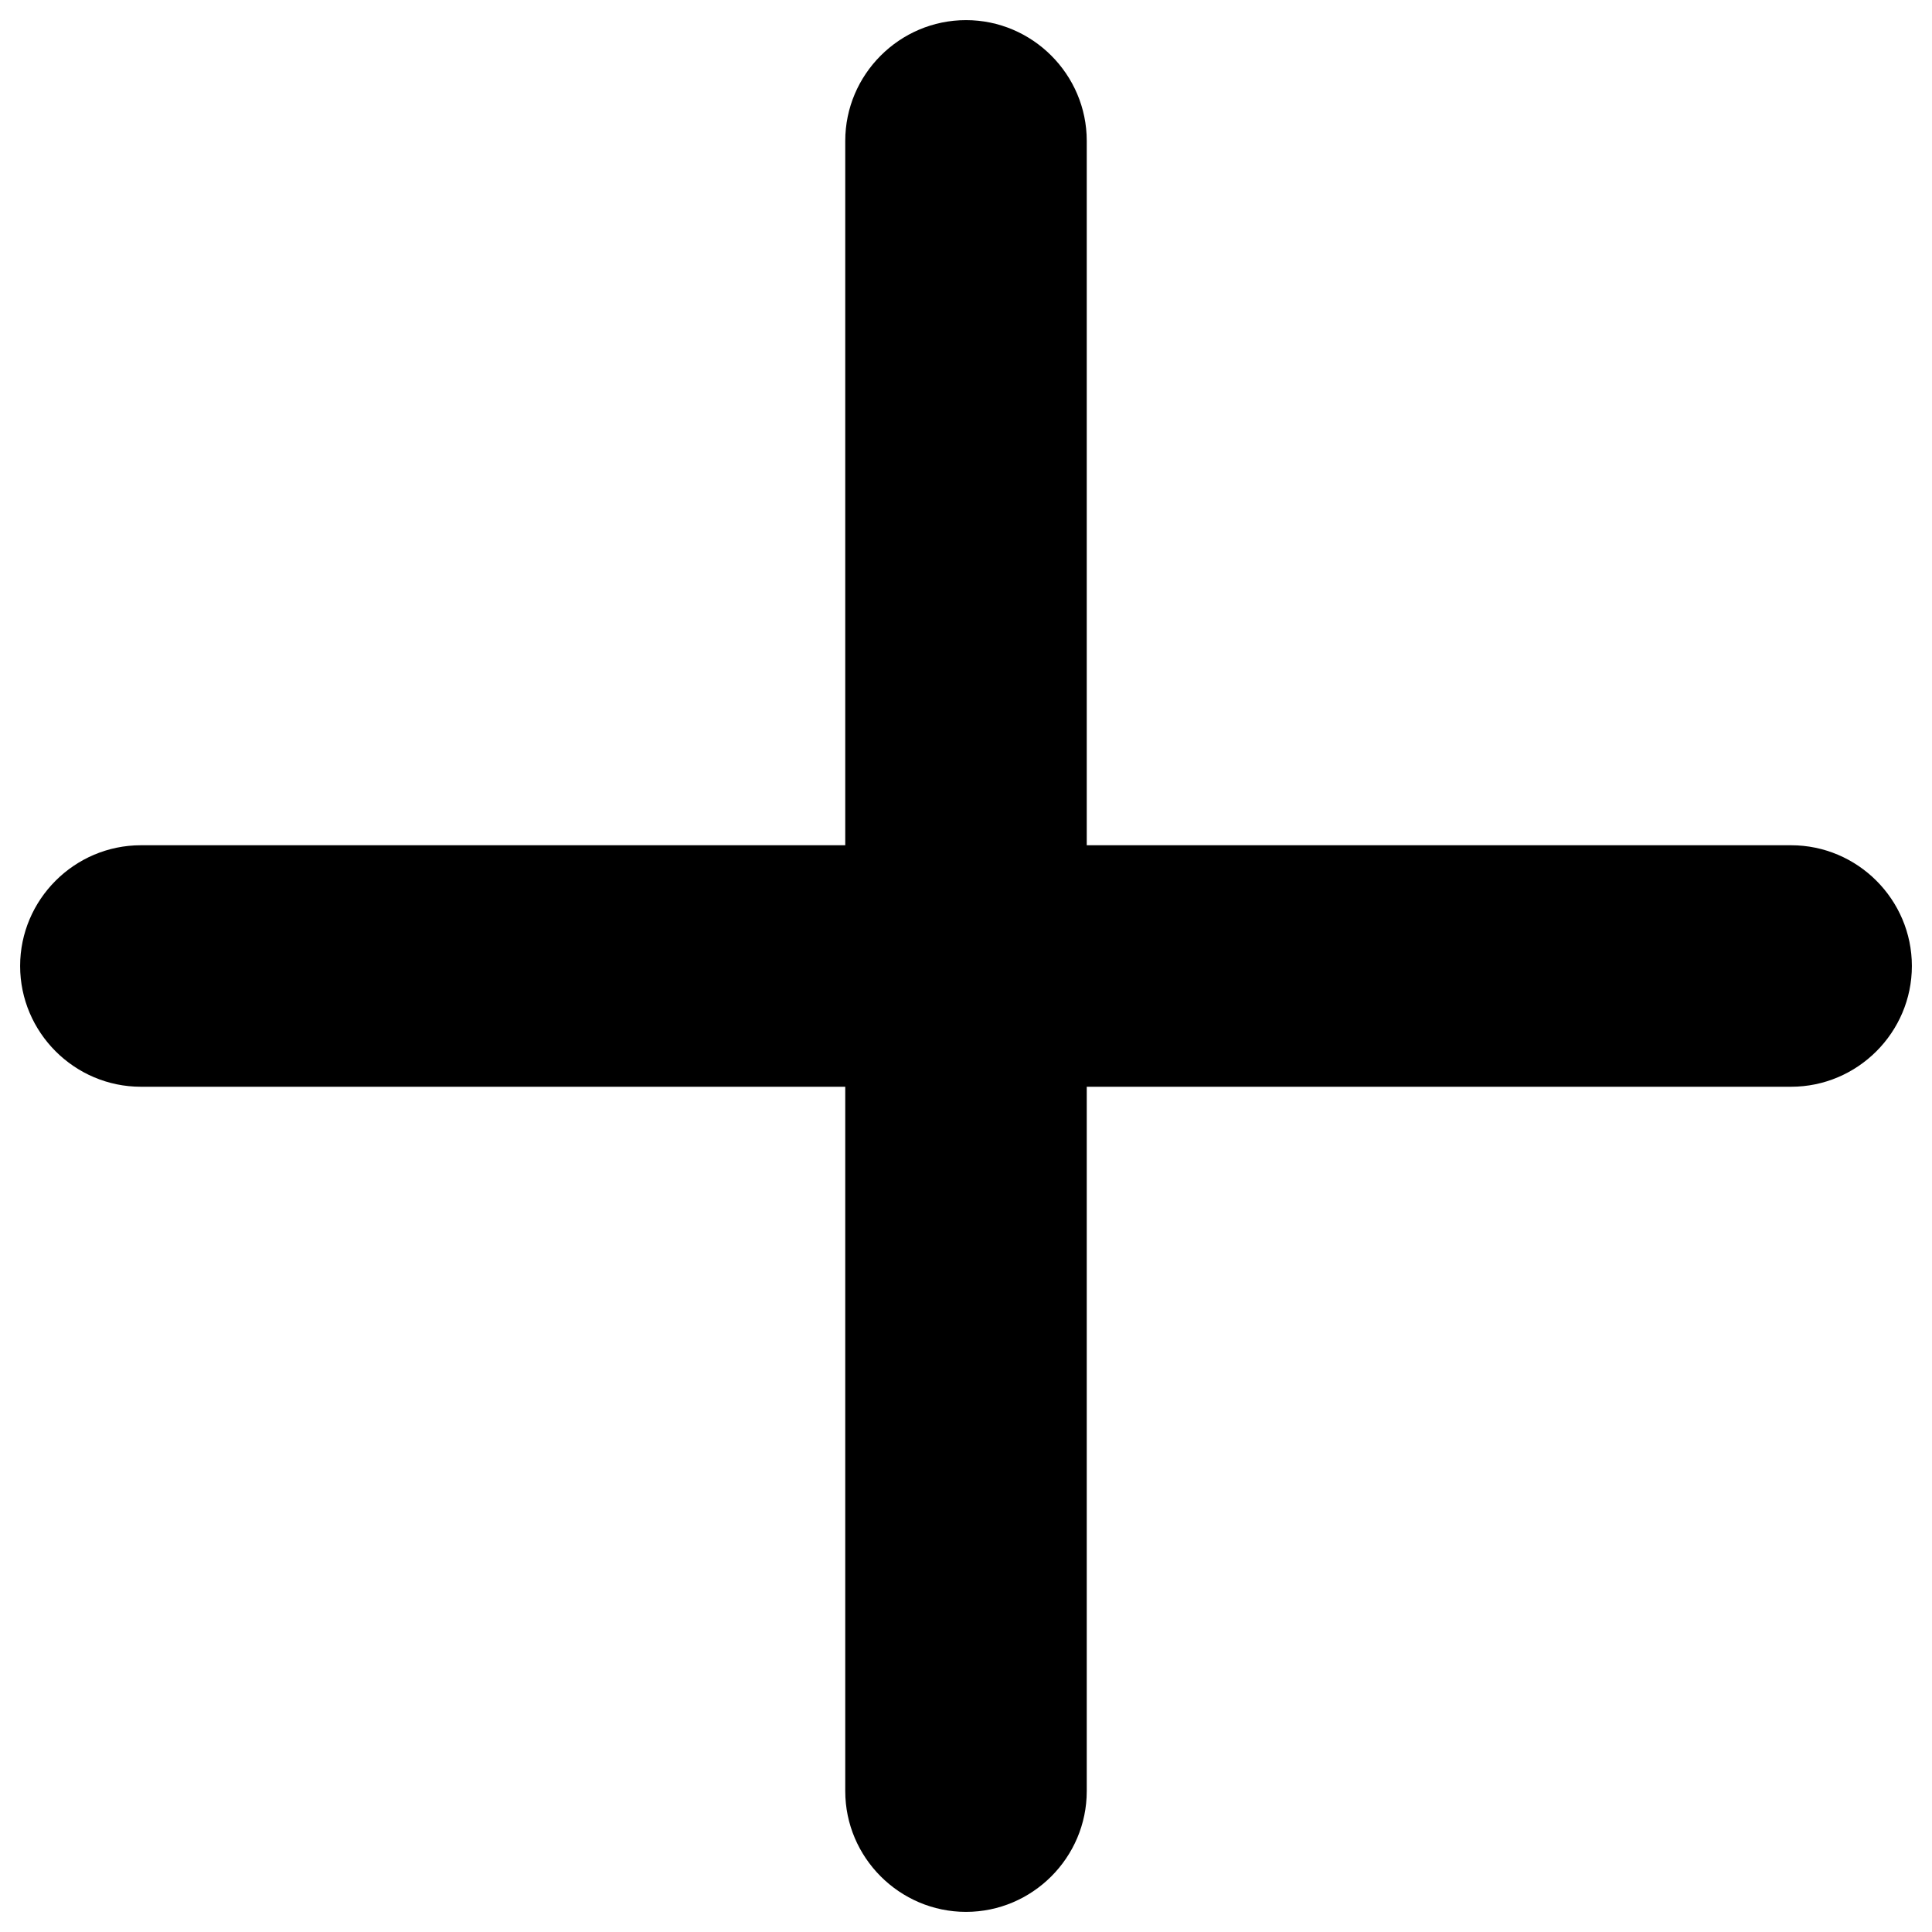 <?xml version="1.0" encoding="utf-8"?>
<!-- Generator: Adobe Illustrator 23.0.4, SVG Export Plug-In . SVG Version: 6.00 Build 0)  -->
<svg version="1.1" id="Ebene_1" xmlns="http://www.w3.org/2000/svg" xmlns:xlink="http://www.w3.org/1999/xlink" x="0px" y="0px"
	 viewBox="0 0 96 96" style="enable-background:new 0 0 96 96;" xml:space="preserve">
<path d="M95,48c0,3.3-2.7,6-6,6H54v35c0,3.3-2.7,6-6,6s-6-2.7-6-6V54H7c-3.3,0-6-2.7-6-6s2.7-6,6-6h35V7c0-3.3,2.7-6,6-6s6,2.7,6,6
	v35h35C92.3,42,95,44.7,95,48z"/>
</svg>
